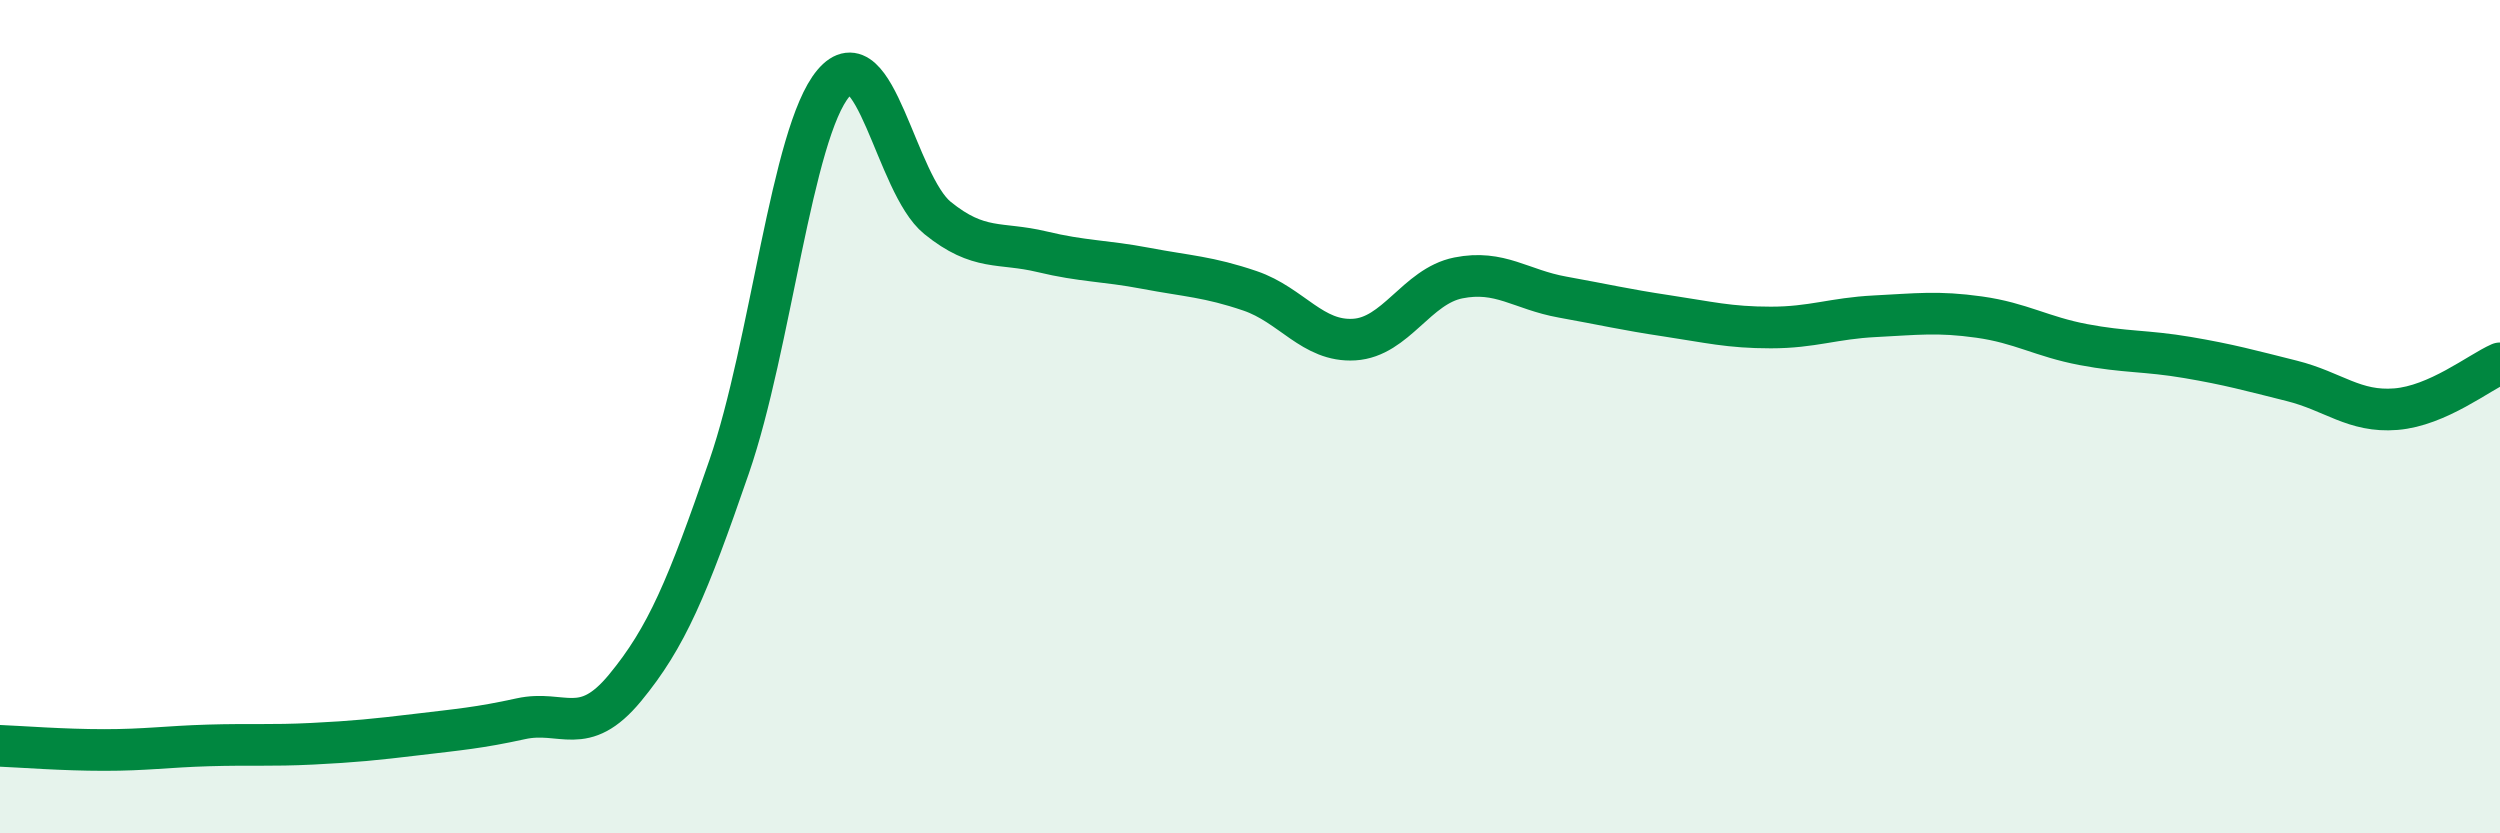 
    <svg width="60" height="20" viewBox="0 0 60 20" xmlns="http://www.w3.org/2000/svg">
      <path
        d="M 0,17.9 C 0.5,17.92 1.5,18 2.5,18 C 3.5,18 4,17.92 5,17.89 C 6,17.86 6.5,17.9 7.5,17.85 C 8.5,17.8 9,17.75 10,17.63 C 11,17.51 11.5,17.47 12.5,17.25 C 13.5,17.03 14,17.72 15,16.51 C 16,15.3 16.5,14.1 17.5,11.2 C 18.5,8.3 19,3.19 20,2 C 21,0.81 21.5,4.42 22.5,5.23 C 23.5,6.04 24,5.8 25,6.04 C 26,6.28 26.5,6.25 27.5,6.44 C 28.5,6.63 29,6.64 30,6.98 C 31,7.32 31.5,8.21 32.5,8.15 C 33.5,8.09 34,6.87 35,6.67 C 36,6.47 36.5,6.95 37.5,7.13 C 38.5,7.31 39,7.43 40,7.58 C 41,7.73 41.5,7.86 42.5,7.86 C 43.5,7.86 44,7.64 45,7.59 C 46,7.54 46.5,7.47 47.5,7.61 C 48.5,7.75 49,8.08 50,8.27 C 51,8.46 51.5,8.41 52.5,8.58 C 53.5,8.75 54,8.89 55,9.14 C 56,9.39 56.5,9.9 57.5,9.82 C 58.5,9.74 59.5,8.94 60,8.72L60 20L0 20Z"
        fill="#008740"
        opacity="0.1"
        stroke-linecap="round"
        stroke-linejoin="round"
      />
      <path
        d="M 0,17.9 C 0.5,17.92 1.5,18 2.5,18 C 3.5,18 4,17.92 5,17.89 C 6,17.86 6.5,17.9 7.5,17.85 C 8.5,17.8 9,17.75 10,17.63 C 11,17.51 11.5,17.47 12.5,17.25 C 13.5,17.03 14,17.72 15,16.51 C 16,15.3 16.5,14.1 17.5,11.2 C 18.5,8.3 19,3.19 20,2 C 21,0.81 21.5,4.42 22.5,5.23 C 23.5,6.04 24,5.8 25,6.04 C 26,6.28 26.5,6.25 27.5,6.44 C 28.5,6.63 29,6.64 30,6.98 C 31,7.32 31.5,8.21 32.5,8.15 C 33.5,8.09 34,6.87 35,6.67 C 36,6.47 36.5,6.95 37.5,7.13 C 38.5,7.31 39,7.43 40,7.58 C 41,7.73 41.5,7.86 42.5,7.86 C 43.5,7.86 44,7.64 45,7.59 C 46,7.54 46.5,7.47 47.5,7.61 C 48.5,7.75 49,8.08 50,8.27 C 51,8.46 51.5,8.41 52.5,8.58 C 53.5,8.75 54,8.89 55,9.14 C 56,9.39 56.5,9.9 57.5,9.82 C 58.5,9.74 59.5,8.94 60,8.72"
        stroke="#008740"
        stroke-width="1"
        fill="none"
        stroke-linecap="round"
        stroke-linejoin="round"
      />
    </svg>
  